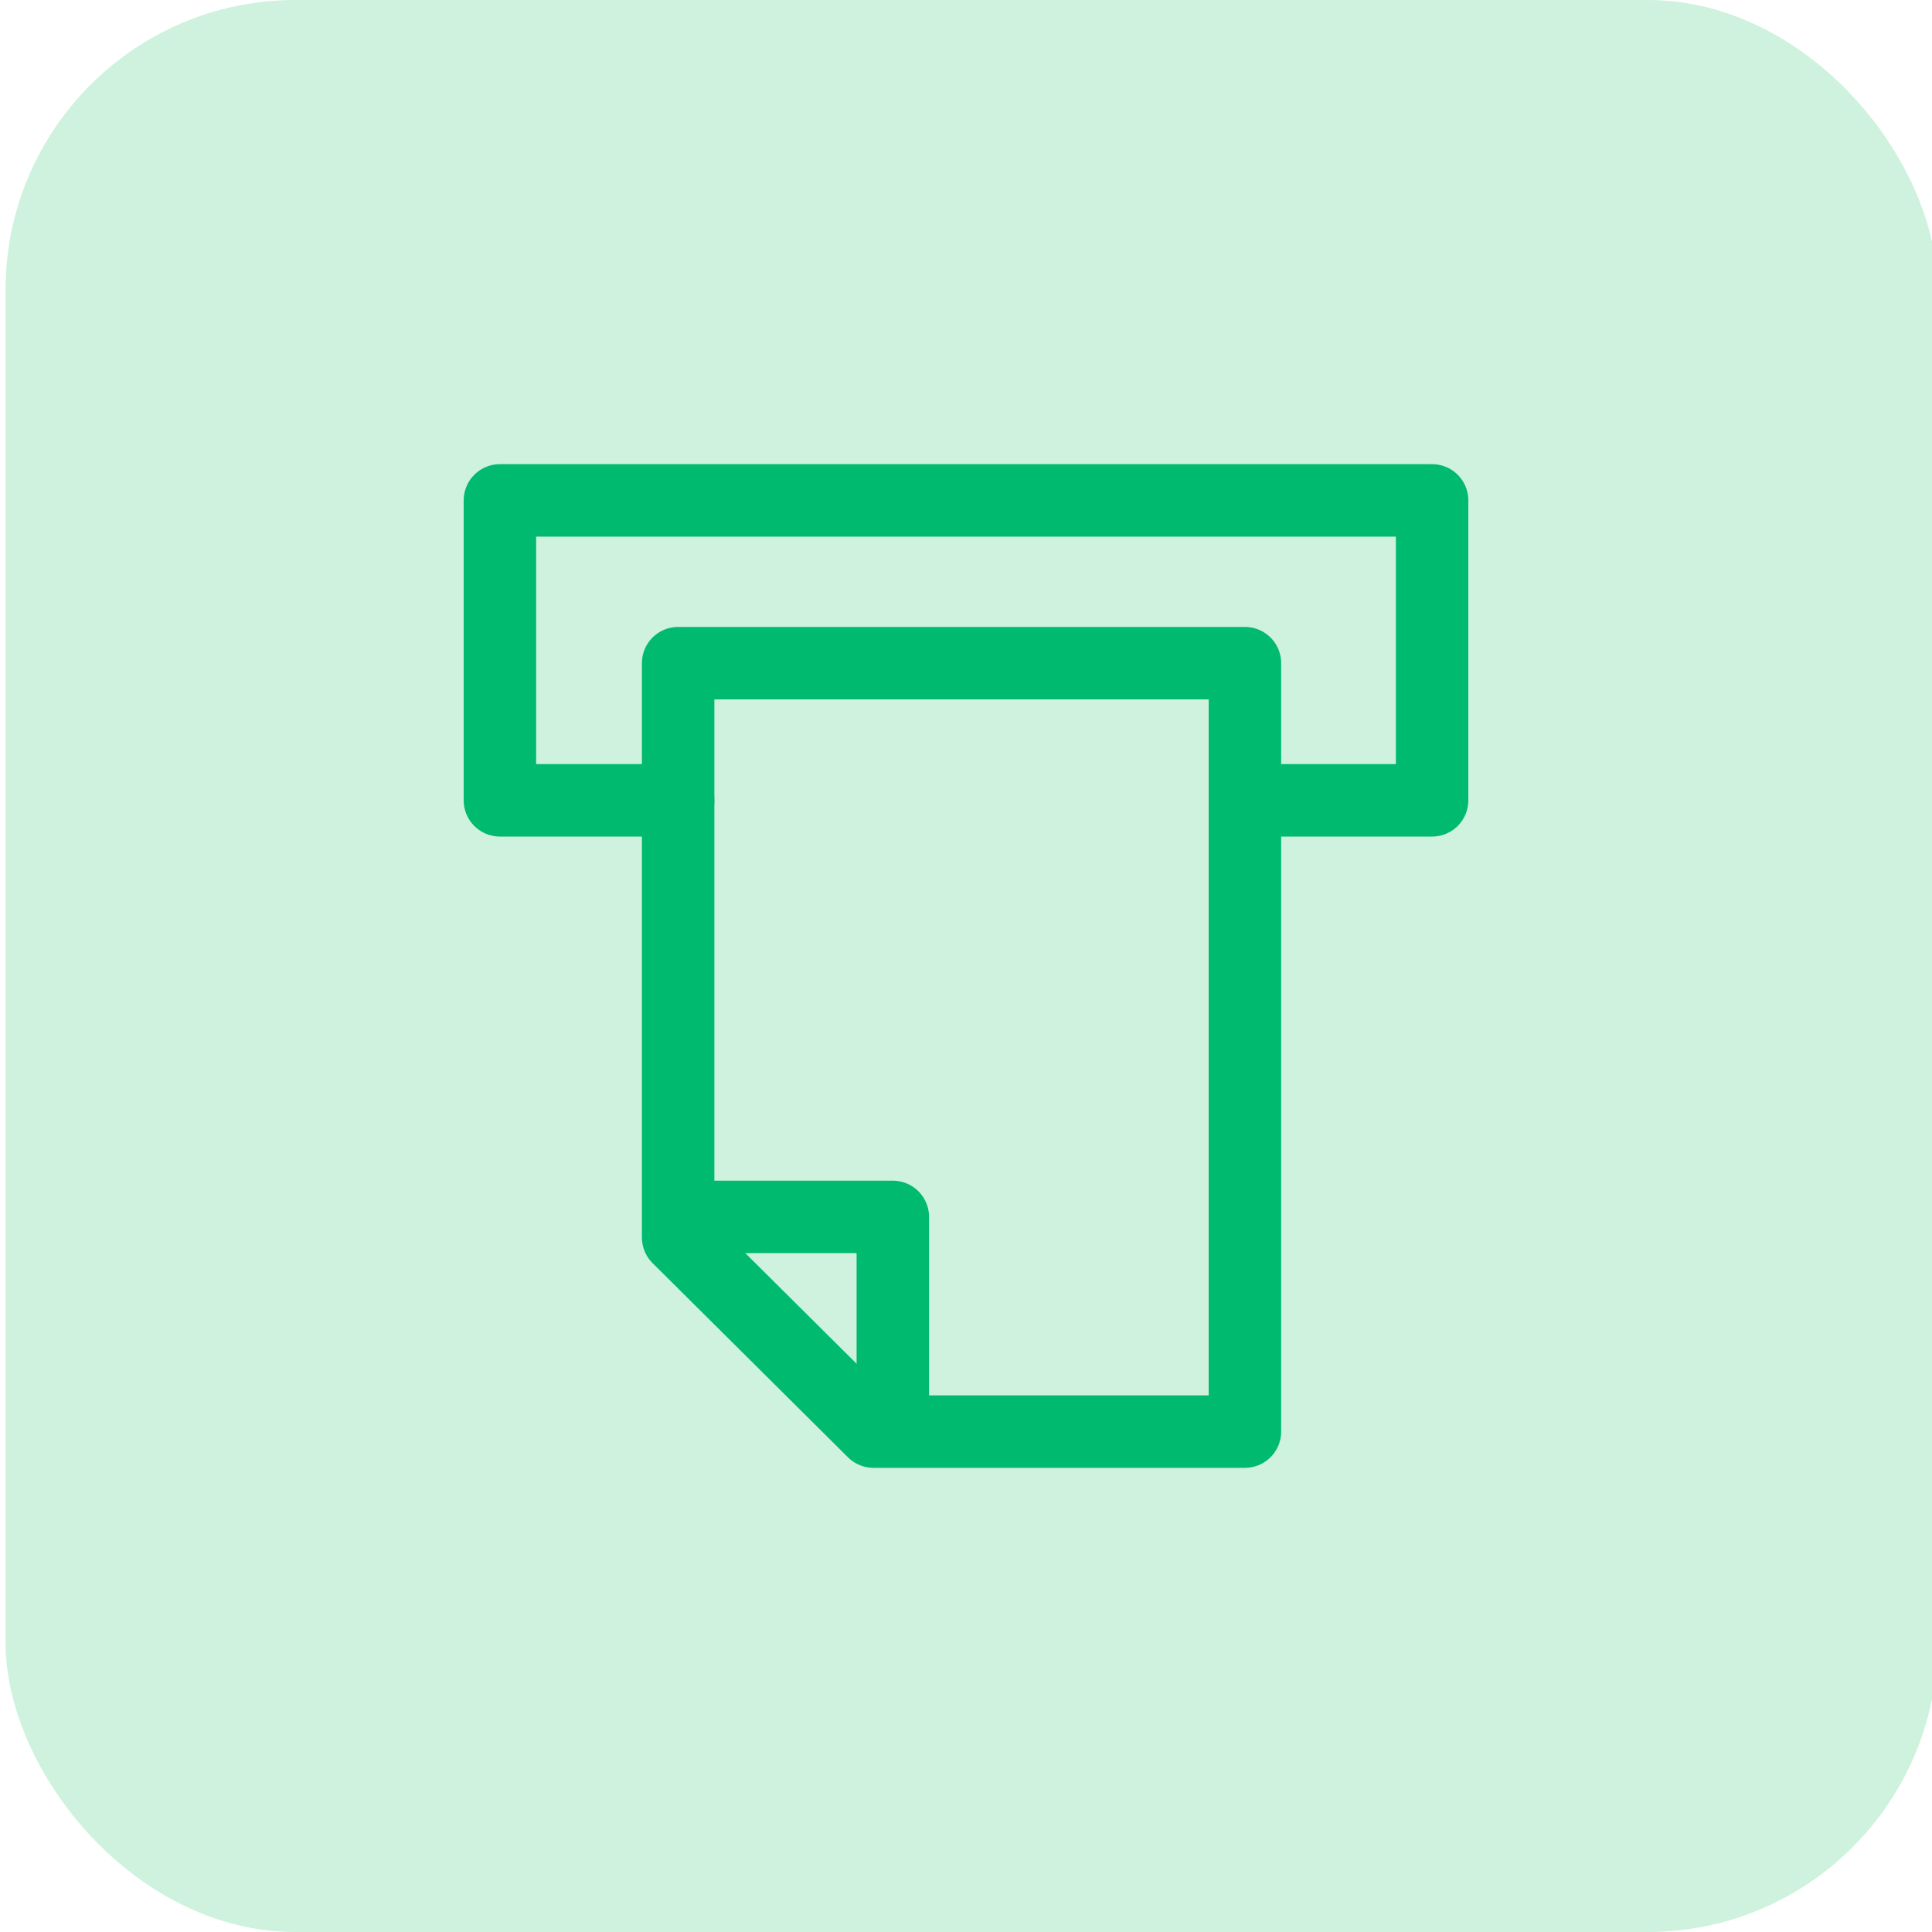 <?xml version="1.0" encoding="UTF-8"?>
<svg xmlns="http://www.w3.org/2000/svg" id="Layer_1" data-name="Layer 1" viewBox="0 0 80 80">
  <defs>
    <style>
      .cls-1 {
        fill: #cef2dd;
        stroke-width: 0px;
      }

      .cls-2 {
        fill: none;
        stroke: #00ba70;
        stroke-linecap: round;
        stroke-linejoin: round;
        stroke-width: 3px;
      }
    </style>
  </defs>
  <g id="Solutions-2">
    <rect id="Rectangle_411" data-name="Rectangle 411" class="cls-1" x=".23" y="0" width="80" height="80" rx="12" ry="12"></rect>
    <g>
      <polygon class="cls-2" points="28.08 27.46 51.55 27.46 51.55 59.28 36.17 59.28 28.08 51.24 28.08 27.46"></polygon>
      <polyline class="cls-2" points="28.88 50.39 36.97 50.39 36.97 58.48"></polyline>
      <polyline class="cls-2" points="51.55 33.14 59.3 33.14 59.3 20.72 20.7 20.72 20.7 33.14 28.08 33.14"></polyline>
    </g>
  </g>
</svg>
